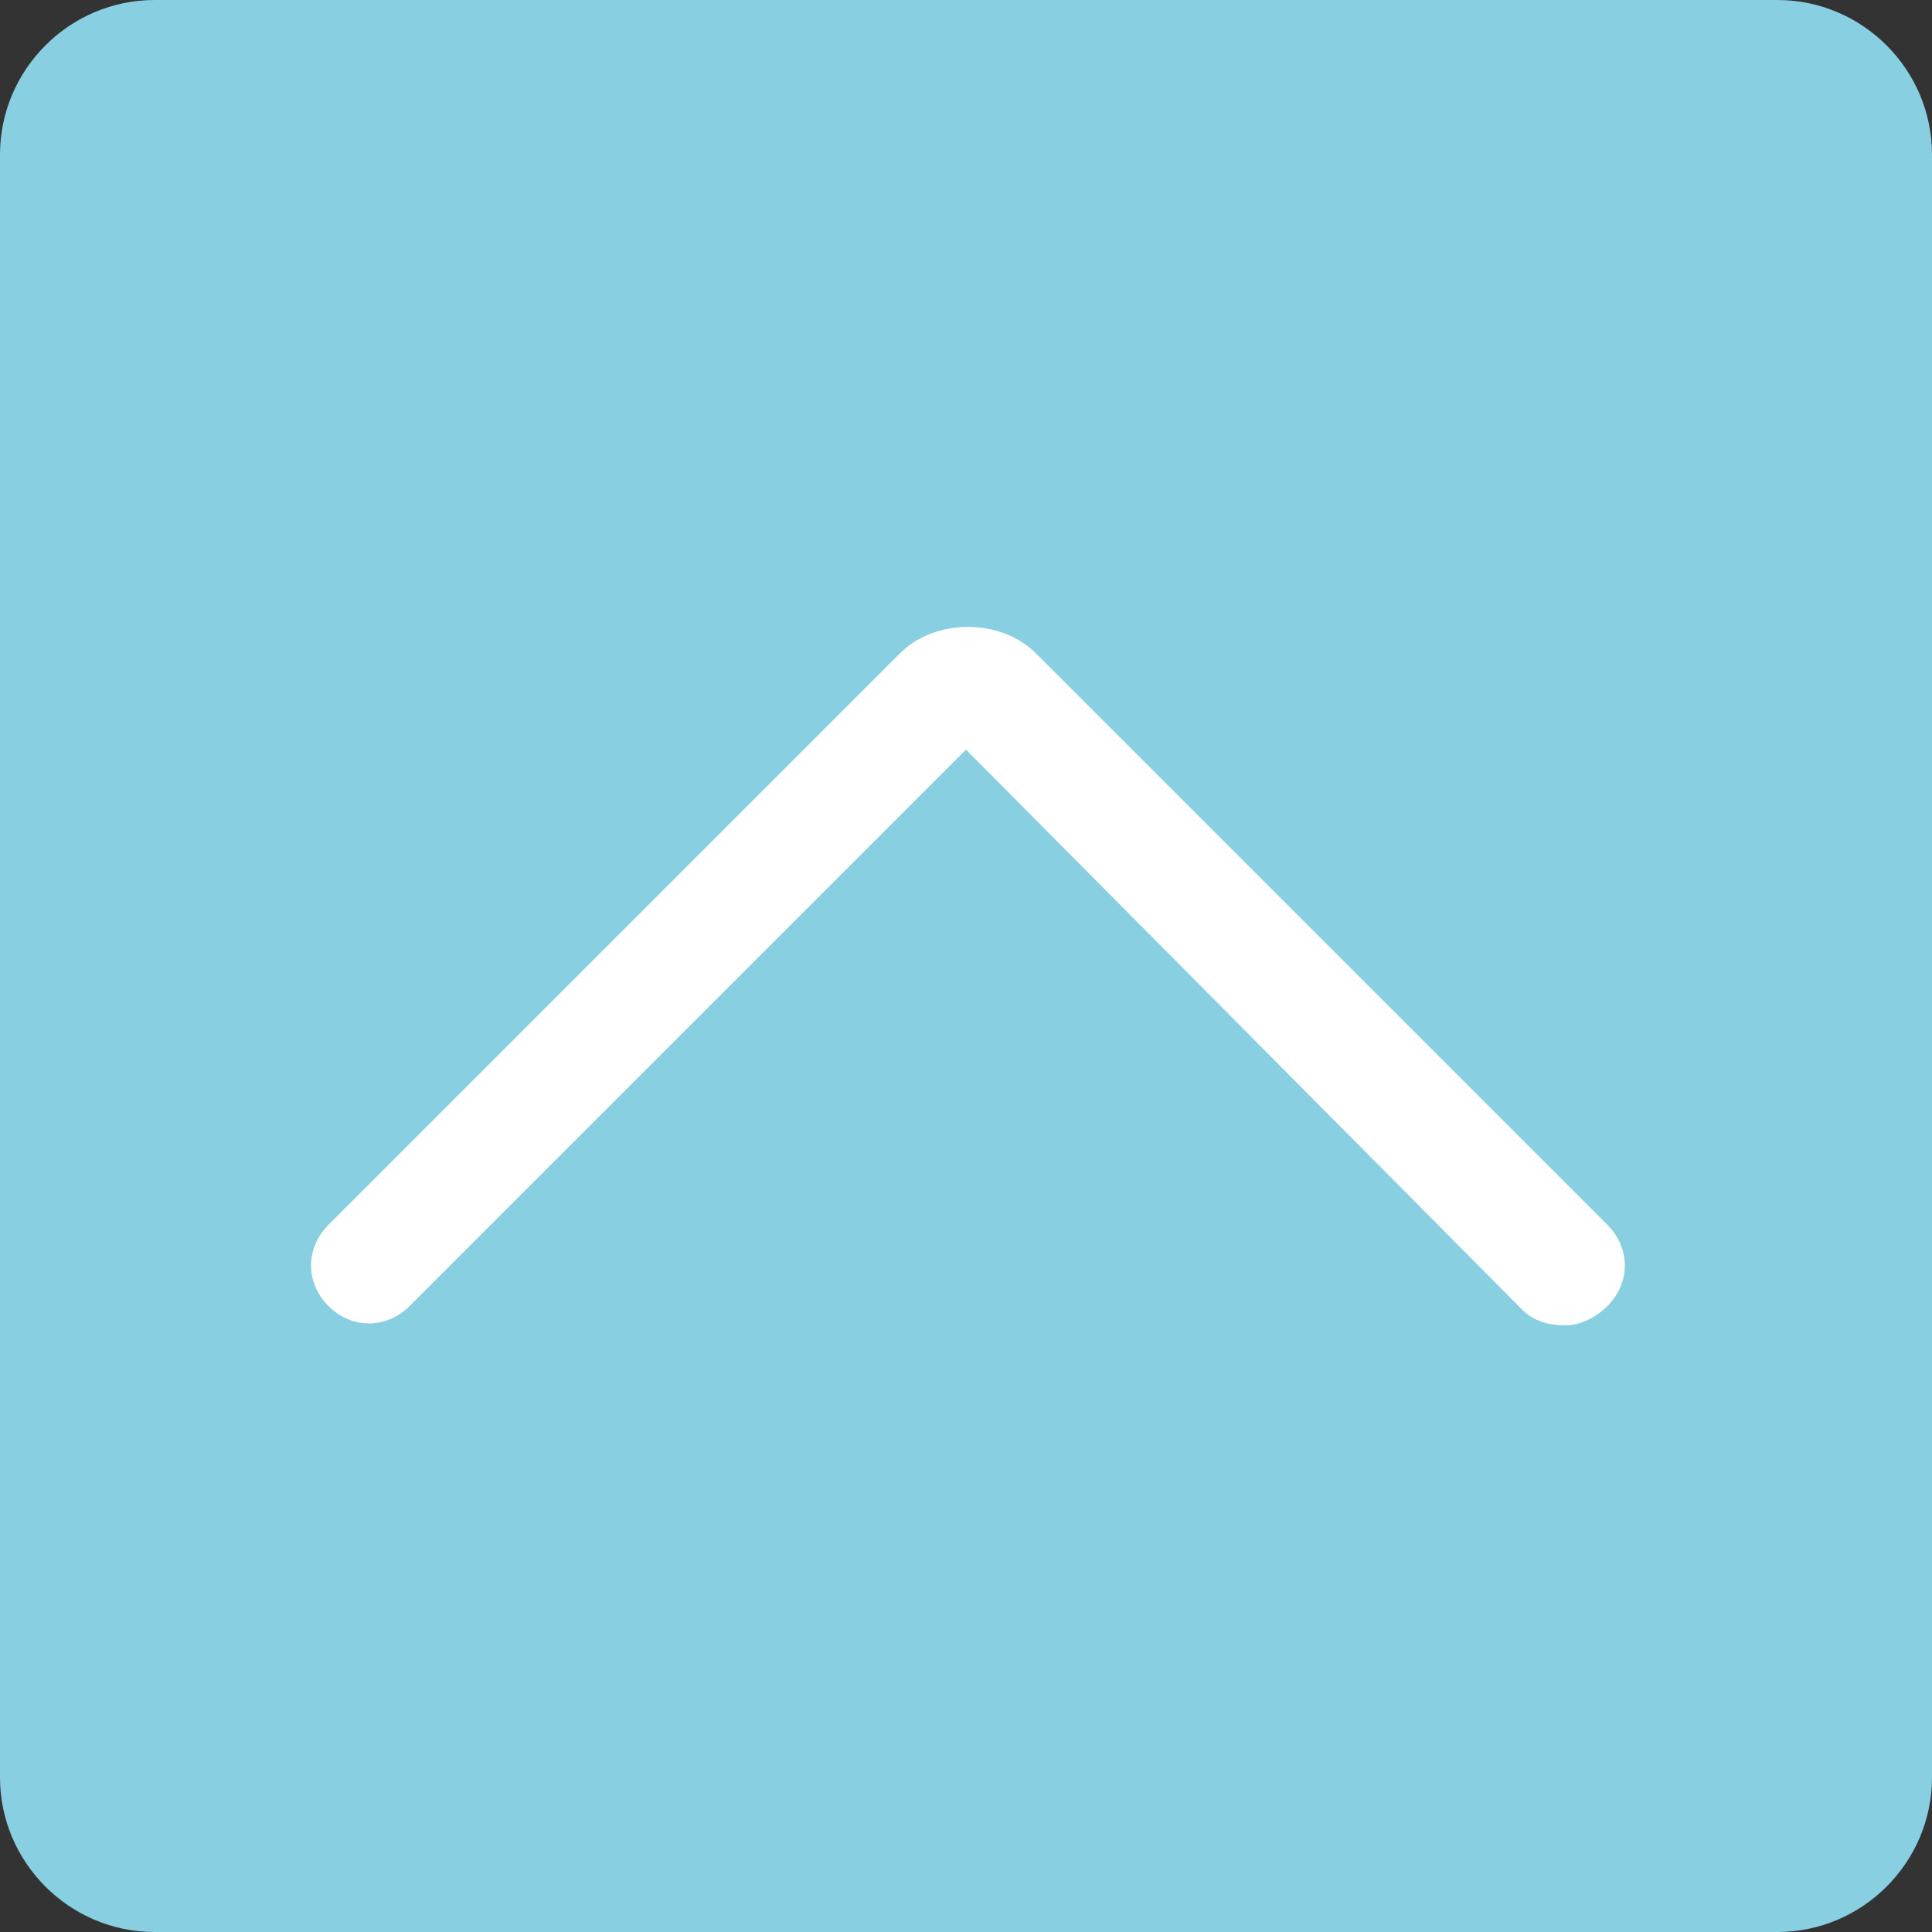<?xml version="1.0" encoding="utf-8"?>
<!-- Generator: Adobe Illustrator 23.0.6, SVG Export Plug-In . SVG Version: 6.00 Build 0)  -->
<svg version="1.1" id="レイヤー_1" xmlns="http://www.w3.org/2000/svg" xmlns:xlink="http://www.w3.org/1999/xlink" x="0px"
	 y="0px" viewBox="0 0 50 50" style="enable-background:new 0 0 50 50;" xml:space="preserve">
<rect x="0" y="0" width="50" height="50" fill="#333333" stroke="none"/>
<style type="text/css">
	.st0{fill:#88CFE2;}
	.st1{fill:#FFFFFF;}
</style>
<g>
	<path class="st0" d="M50,46c0,2.2-1.8,4-4,4H4c-2.2,0-4-1.8-4-4V4c0-2.2,1.8-4,4-4h42c2.2,0,4,1.8,4,4V46z"/>
</g>
<path class="st1" d="M40.5,34.3c-0.4,0-0.8-0.1-1.1-0.4L25,19.4L10.6,33.8c-0.6,0.6-1.5,0.6-2.1,0s-0.6-1.5,0-2.1l14.8-14.8
	c0.9-0.9,2.6-0.9,3.5,0l14.8,14.8c0.6,0.6,0.6,1.5,0,2.1C41.3,34.1,40.9,34.3,40.5,34.3z"/>
</svg>
